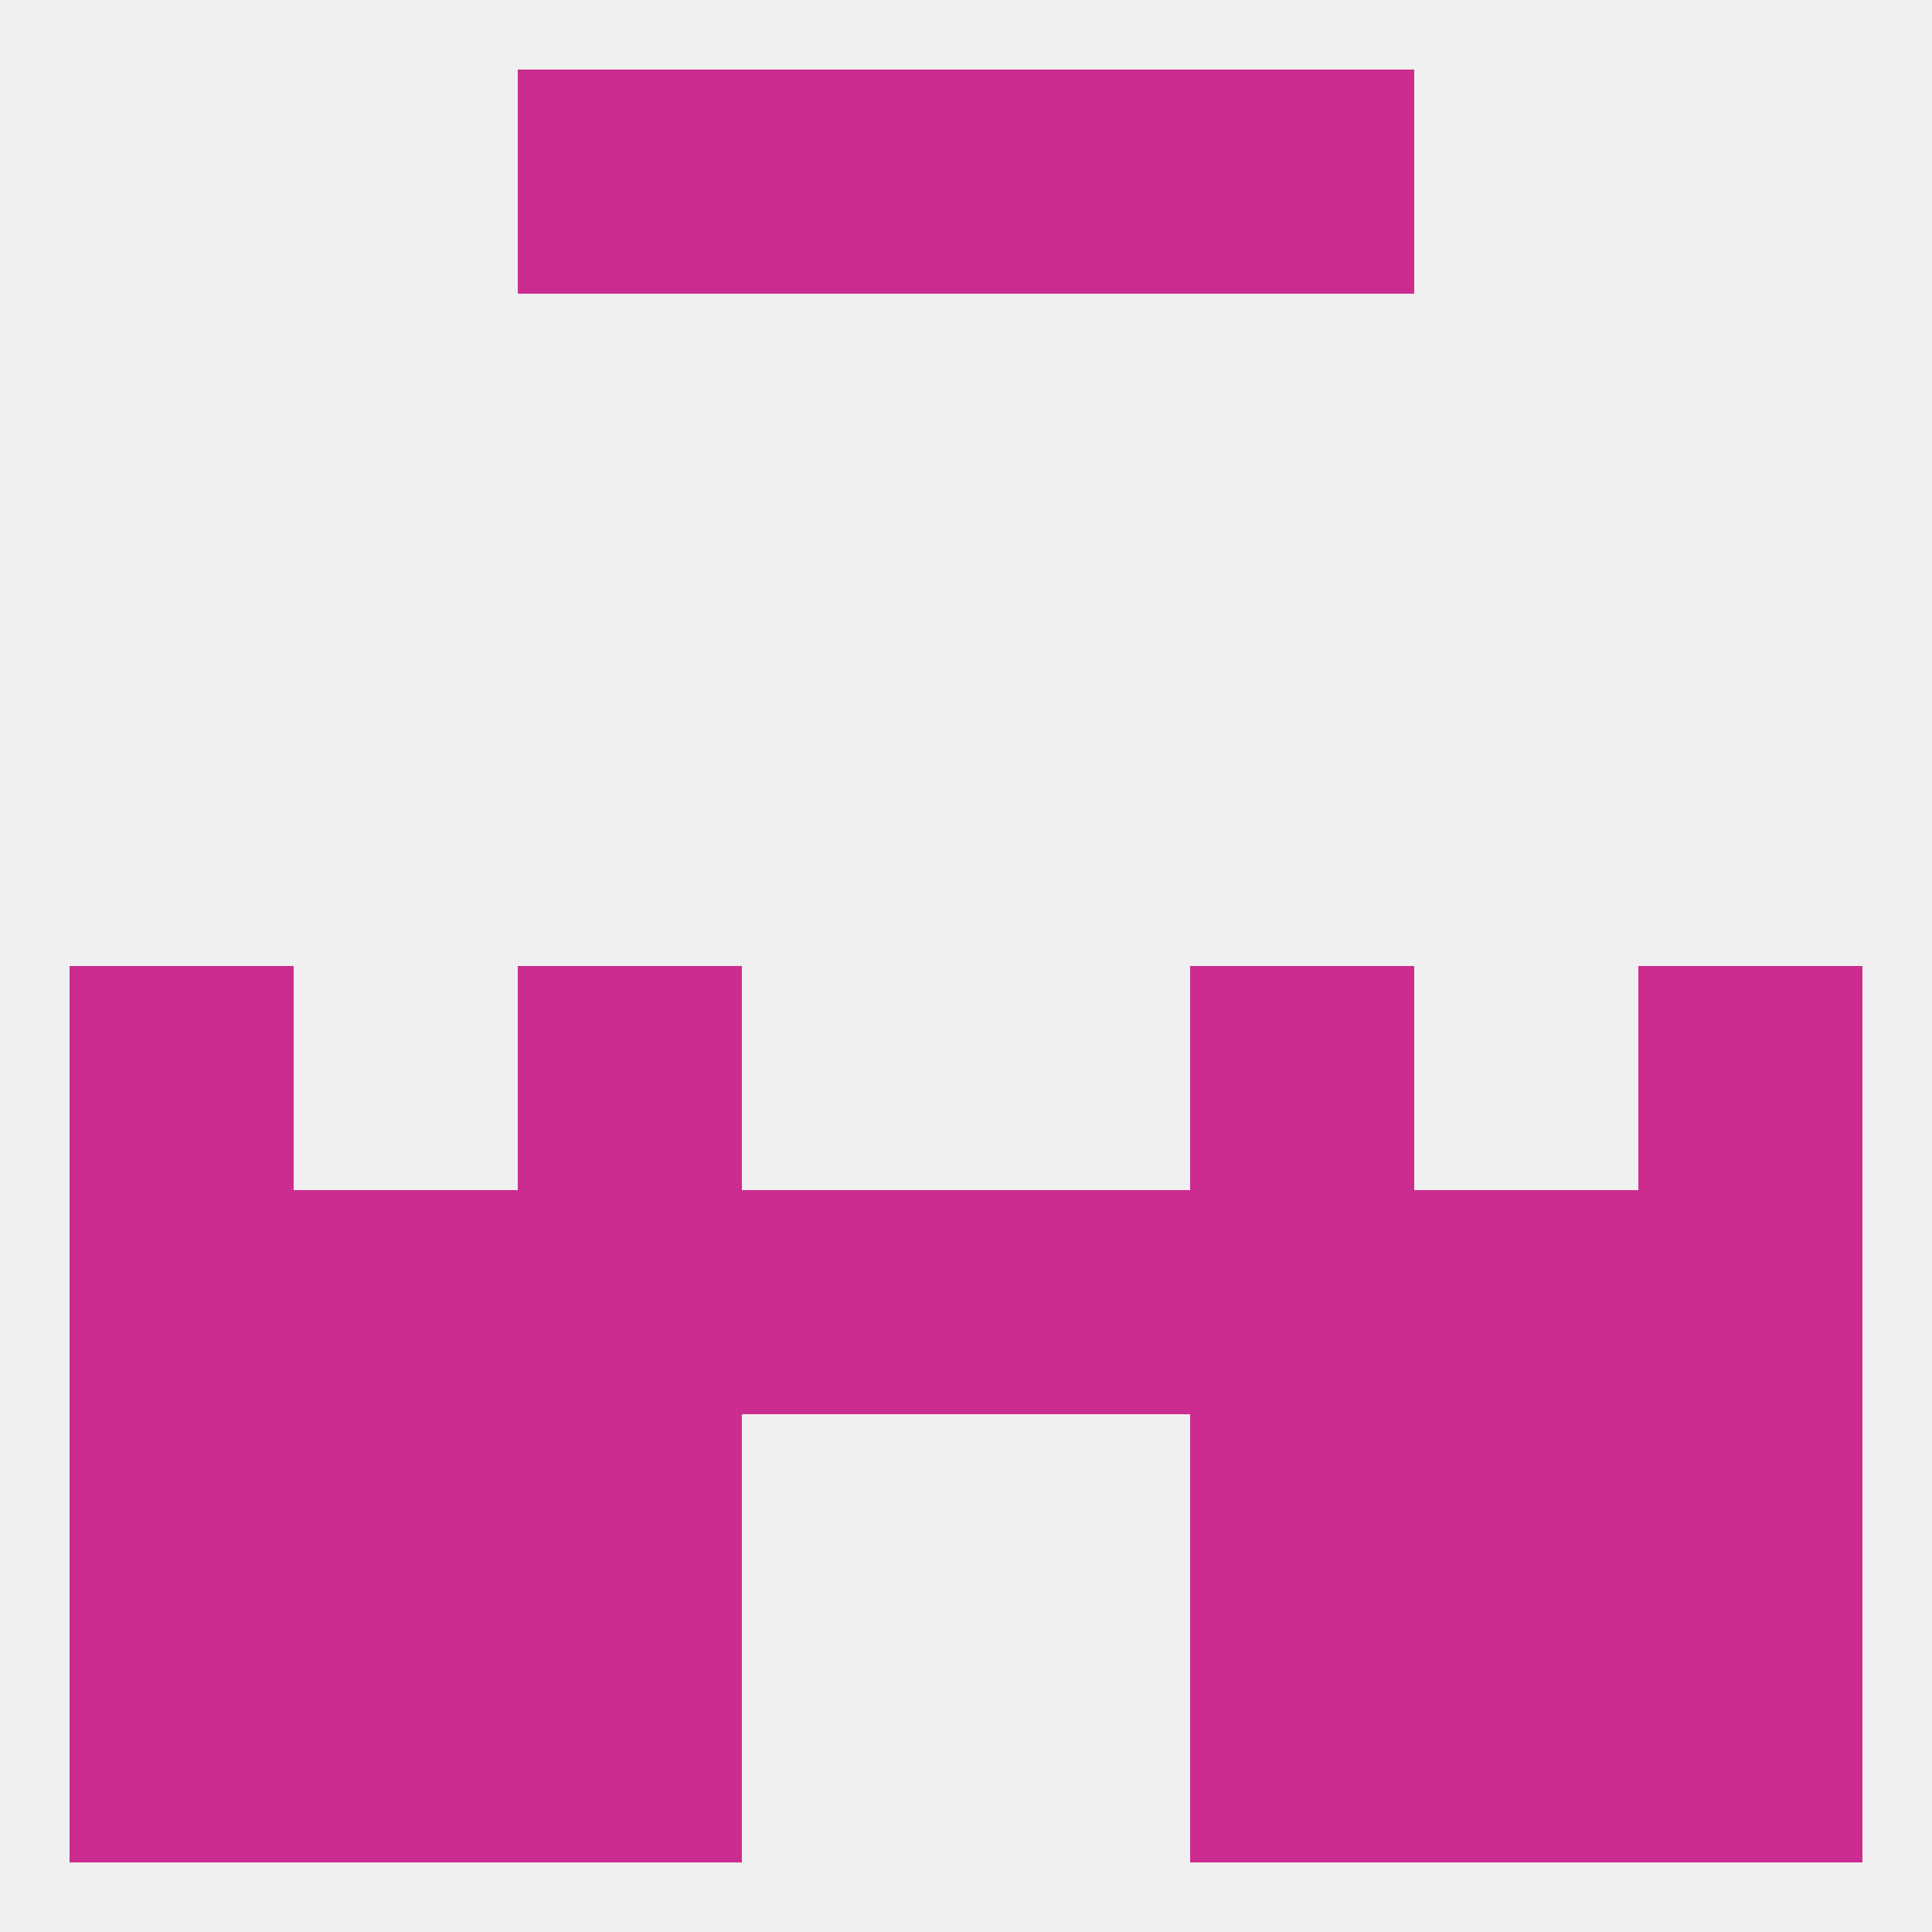
<!--   <?xml version="1.0"?> -->
<svg version="1.1" baseprofile="full" xmlns="http://www.w3.org/2000/svg" xmlns:xlink="http://www.w3.org/1999/xlink" xmlns:ev="http://www.w3.org/2001/xml-events" width="250" height="250" viewBox="0 0 250 250" >
	<rect width="100%" height="100%" fill="rgba(240,240,240,255)"/>

	<rect x="38" y="183" width="29" height="29" fill="rgba(204,44,143,255)"/>
	<rect x="183" y="183" width="29" height="29" fill="rgba(204,44,143,255)"/>
	<rect x="67" y="183" width="29" height="29" fill="rgba(204,44,143,255)"/>
	<rect x="154" y="183" width="29" height="29" fill="rgba(204,44,143,255)"/>
	<rect x="9" y="183" width="29" height="29" fill="rgba(204,44,143,255)"/>
	<rect x="212" y="183" width="29" height="29" fill="rgba(204,44,143,255)"/>
	<rect x="212" y="212" width="29" height="29" fill="rgba(204,44,143,255)"/>
	<rect x="67" y="212" width="29" height="29" fill="rgba(204,44,143,255)"/>
	<rect x="154" y="212" width="29" height="29" fill="rgba(204,44,143,255)"/>
	<rect x="38" y="212" width="29" height="29" fill="rgba(204,44,143,255)"/>
	<rect x="183" y="212" width="29" height="29" fill="rgba(204,44,143,255)"/>
	<rect x="9" y="212" width="29" height="29" fill="rgba(204,44,143,255)"/>
	<rect x="125" y="9" width="29" height="29" fill="rgba(204,44,143,255)"/>
	<rect x="67" y="9" width="29" height="29" fill="rgba(204,44,143,255)"/>
	<rect x="154" y="9" width="29" height="29" fill="rgba(204,44,143,255)"/>
	<rect x="96" y="9" width="29" height="29" fill="rgba(204,44,143,255)"/>
	<rect x="9" y="125" width="29" height="29" fill="rgba(204,44,143,255)"/>
	<rect x="212" y="125" width="29" height="29" fill="rgba(204,44,143,255)"/>
	<rect x="67" y="125" width="29" height="29" fill="rgba(204,44,143,255)"/>
	<rect x="154" y="125" width="29" height="29" fill="rgba(204,44,143,255)"/>
	<rect x="96" y="154" width="29" height="29" fill="rgba(204,44,143,255)"/>
	<rect x="125" y="154" width="29" height="29" fill="rgba(204,44,143,255)"/>
	<rect x="38" y="154" width="29" height="29" fill="rgba(204,44,143,255)"/>
	<rect x="183" y="154" width="29" height="29" fill="rgba(204,44,143,255)"/>
	<rect x="67" y="154" width="29" height="29" fill="rgba(204,44,143,255)"/>
	<rect x="154" y="154" width="29" height="29" fill="rgba(204,44,143,255)"/>
	<rect x="9" y="154" width="29" height="29" fill="rgba(204,44,143,255)"/>
	<rect x="212" y="154" width="29" height="29" fill="rgba(204,44,143,255)"/>
</svg>
